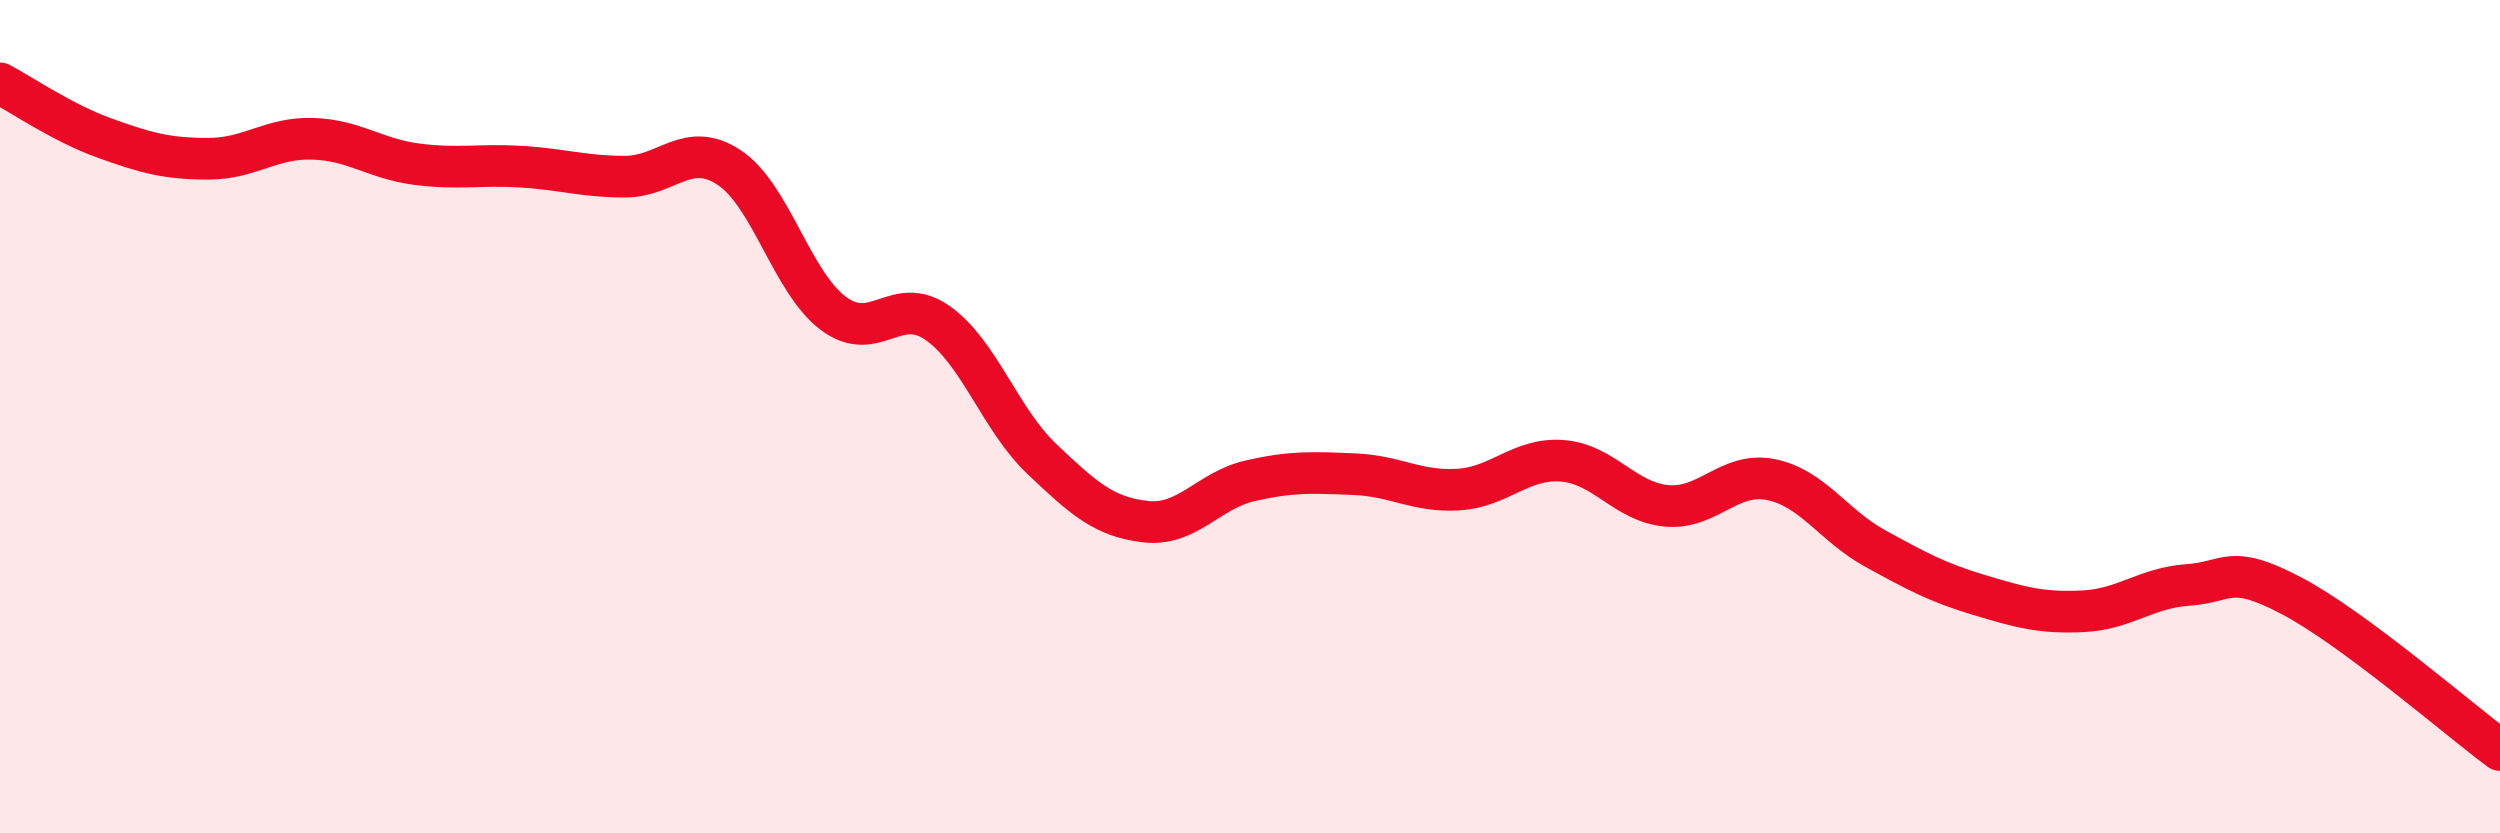 
    <svg width="60" height="20" viewBox="0 0 60 20" xmlns="http://www.w3.org/2000/svg">
      <path
        d="M 0,2 C 0.5,2.26 1.5,2.95 2.5,3.31 C 3.5,3.67 4,3.81 5,3.81 C 6,3.81 6.5,3.3 7.5,3.33 C 8.5,3.36 9,3.81 10,3.94 C 11,4.07 11.5,3.94 12.5,4 C 13.5,4.06 14,4.24 15,4.24 C 16,4.24 16.5,3.36 17.5,4.02 C 18.5,4.68 19,6.77 20,7.52 C 21,8.27 21.5,7.05 22.5,7.75 C 23.5,8.45 24,10.06 25,11.01 C 26,11.96 26.5,12.41 27.5,12.52 C 28.5,12.63 29,11.77 30,11.54 C 31,11.31 31.5,11.34 32.5,11.38 C 33.5,11.42 34,11.81 35,11.75 C 36,11.69 36.5,10.98 37.5,11.06 C 38.5,11.14 39,12.05 40,12.14 C 41,12.23 41.5,11.31 42.5,11.51 C 43.5,11.71 44,12.61 45,13.16 C 46,13.71 46.5,13.98 47.5,14.28 C 48.5,14.58 49,14.72 50,14.67 C 51,14.62 51.5,14.11 52.5,14.04 C 53.5,13.97 53.5,13.51 55,14.3 C 56.5,15.09 59,17.26 60,18L60 20L0 20Z"
        fill="#EB0A25"
        opacity="0.1"
        stroke-linecap="round"
        stroke-linejoin="round"
      />
      <path
        d="M 0,2 C 0.5,2.26 1.5,2.95 2.5,3.31 C 3.5,3.67 4,3.81 5,3.81 C 6,3.81 6.5,3.3 7.5,3.33 C 8.5,3.36 9,3.81 10,3.94 C 11,4.07 11.5,3.94 12.5,4 C 13.5,4.06 14,4.24 15,4.24 C 16,4.24 16.5,3.36 17.5,4.02 C 18.5,4.68 19,6.77 20,7.52 C 21,8.27 21.5,7.05 22.5,7.75 C 23.5,8.45 24,10.06 25,11.01 C 26,11.96 26.5,12.41 27.5,12.52 C 28.5,12.63 29,11.77 30,11.54 C 31,11.31 31.5,11.34 32.5,11.38 C 33.5,11.42 34,11.81 35,11.75 C 36,11.69 36.5,10.98 37.5,11.06 C 38.5,11.14 39,12.05 40,12.14 C 41,12.23 41.5,11.31 42.5,11.51 C 43.5,11.71 44,12.61 45,13.16 C 46,13.71 46.5,13.98 47.5,14.28 C 48.5,14.58 49,14.72 50,14.67 C 51,14.62 51.5,14.11 52.5,14.04 C 53.5,13.97 53.5,13.51 55,14.3 C 56.5,15.09 59,17.26 60,18"
        stroke="#EB0A25"
        stroke-width="1"
        fill="none"
        stroke-linecap="round"
        stroke-linejoin="round"
      />
    </svg>
  